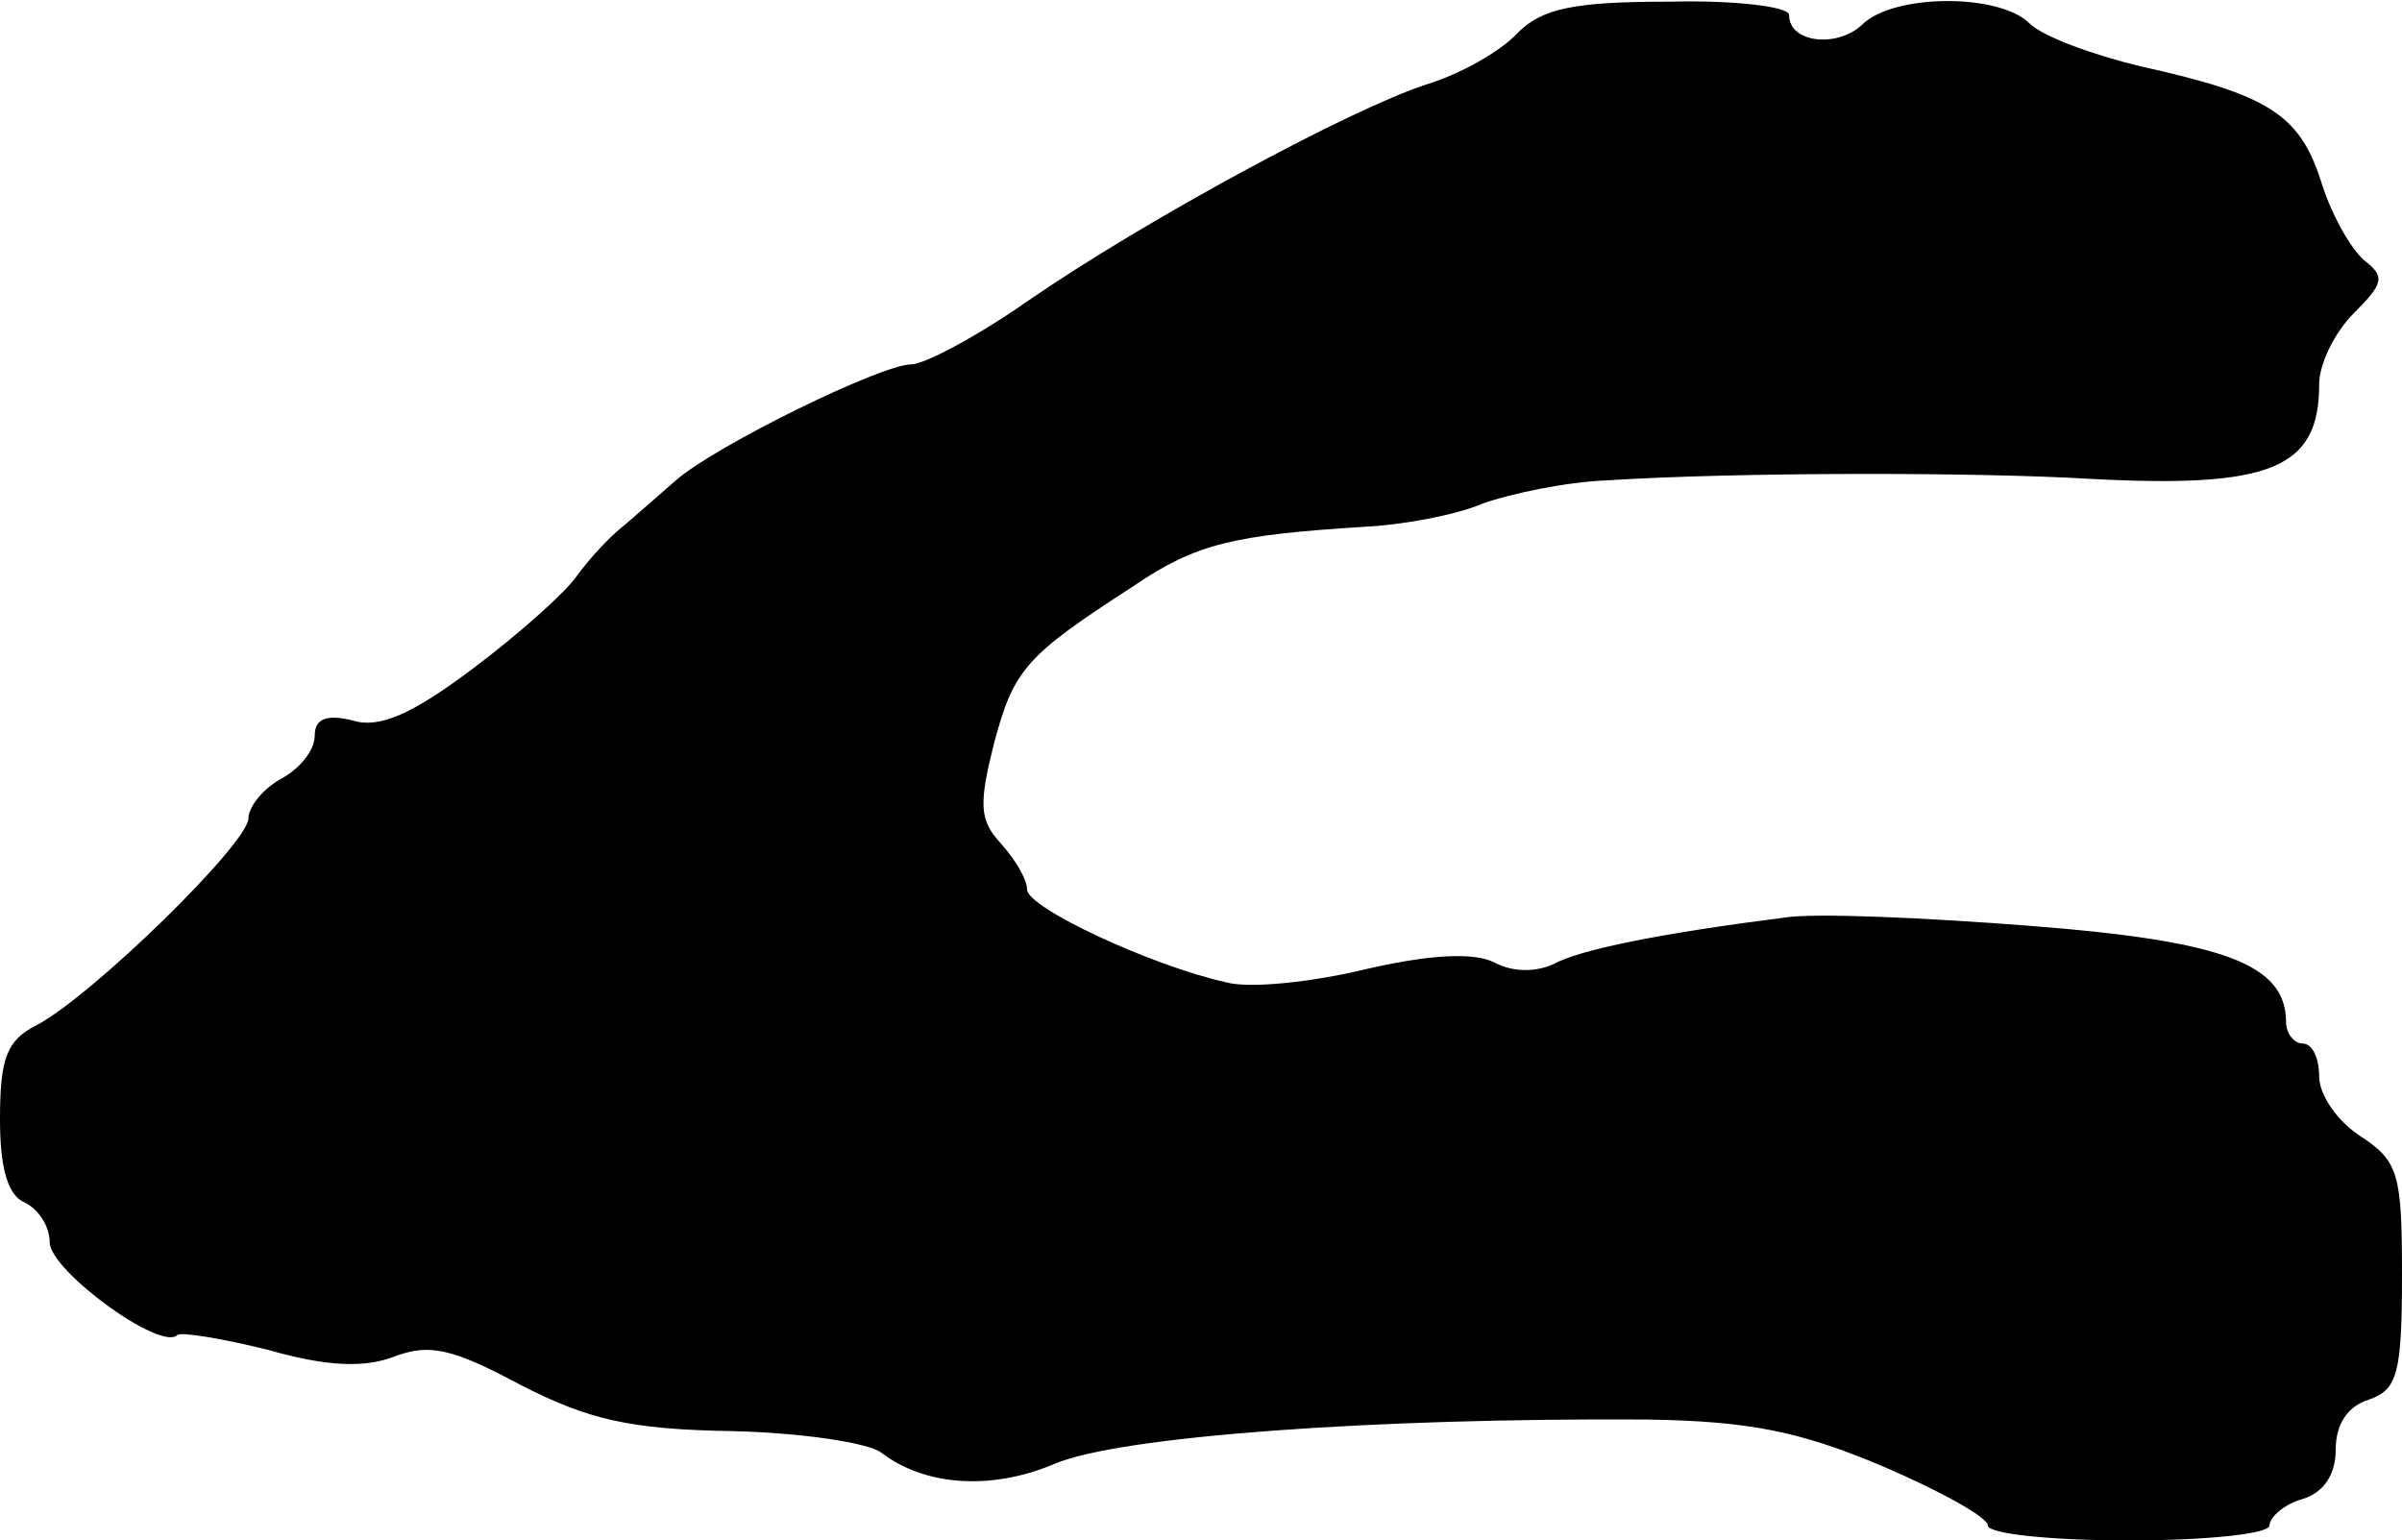 <?xml version="1.0" standalone="no"?>
<!DOCTYPE svg PUBLIC "-//W3C//DTD SVG 20010904//EN"
 "http://www.w3.org/TR/2001/REC-SVG-20010904/DTD/svg10.dtd">
<svg version="1.0" xmlns="http://www.w3.org/2000/svg"
 width="145pt" height="93pt" viewBox="0 0 145 93"
 preserveAspectRatio="xMidYMid meet">
<g transform="translate(0,93) scale(0.1,-0.1)"
fill="#000000" stroke="none">
<path d="M916 910 c-10 -11 -35 -25 -55 -31 -46 -15 -170 -82 -241 -131 -30
-21 -62 -38 -70 -38 -18 0 -118 -49 -142 -70 -9 -8 -23 -20 -31 -27 -9 -7 -21
-20 -29 -31 -7 -10 -35 -35 -63 -56 -36 -27 -56 -36 -72 -31 -16 4 -23 1 -23
-9 0 -9 -9 -20 -20 -26 -11 -6 -20 -17 -20 -24 0 -15 -94 -107 -128 -125 -18
-9 -22 -20 -22 -57 0 -30 5 -46 15 -50 8 -4 15 -14 15 -24 0 -17 67 -66 77
-56 2 2 27 -2 55 -9 35 -10 58 -11 76 -4 21 8 35 5 76 -17 41 -21 66 -27 128
-28 42 -1 82 -7 90 -13 26 -20 66 -23 104 -7 39 17 194 28 358 27 62 -1 92 -7
142 -28 35 -15 64 -31 64 -36 0 -5 38 -9 85 -9 47 0 85 4 85 9 0 5 9 13 20 16
13 4 20 15 20 30 0 15 7 26 20 30 17 6 20 15 20 75 0 61 -2 69 -25 84 -14 9
-25 25 -25 36 0 11 -4 20 -10 20 -5 0 -10 6 -10 13 0 35 -38 49 -154 58 -64 5
-131 8 -149 5 -71 -9 -123 -19 -139 -28 -11 -5 -25 -5 -36 1 -12 6 -38 5 -77
-4 -33 -8 -71 -12 -85 -8 -45 10 -120 45 -120 56 0 6 -7 18 -16 28 -13 14 -13
24 -4 60 12 45 19 53 84 95 38 26 61 31 140 36 22 1 55 7 71 14 17 6 50 13 75
14 78 5 222 5 290 1 111 -6 140 6 140 57 0 12 9 31 21 43 18 18 19 22 6 32 -8
7 -20 28 -26 48 -13 40 -32 52 -109 69 -29 7 -59 18 -67 26 -18 18 -82 18
-101 -1 -15 -14 -44 -11 -44 6 0 5 -33 9 -72 8 -58 0 -77 -4 -92 -19z"/>
</g>
</svg>
